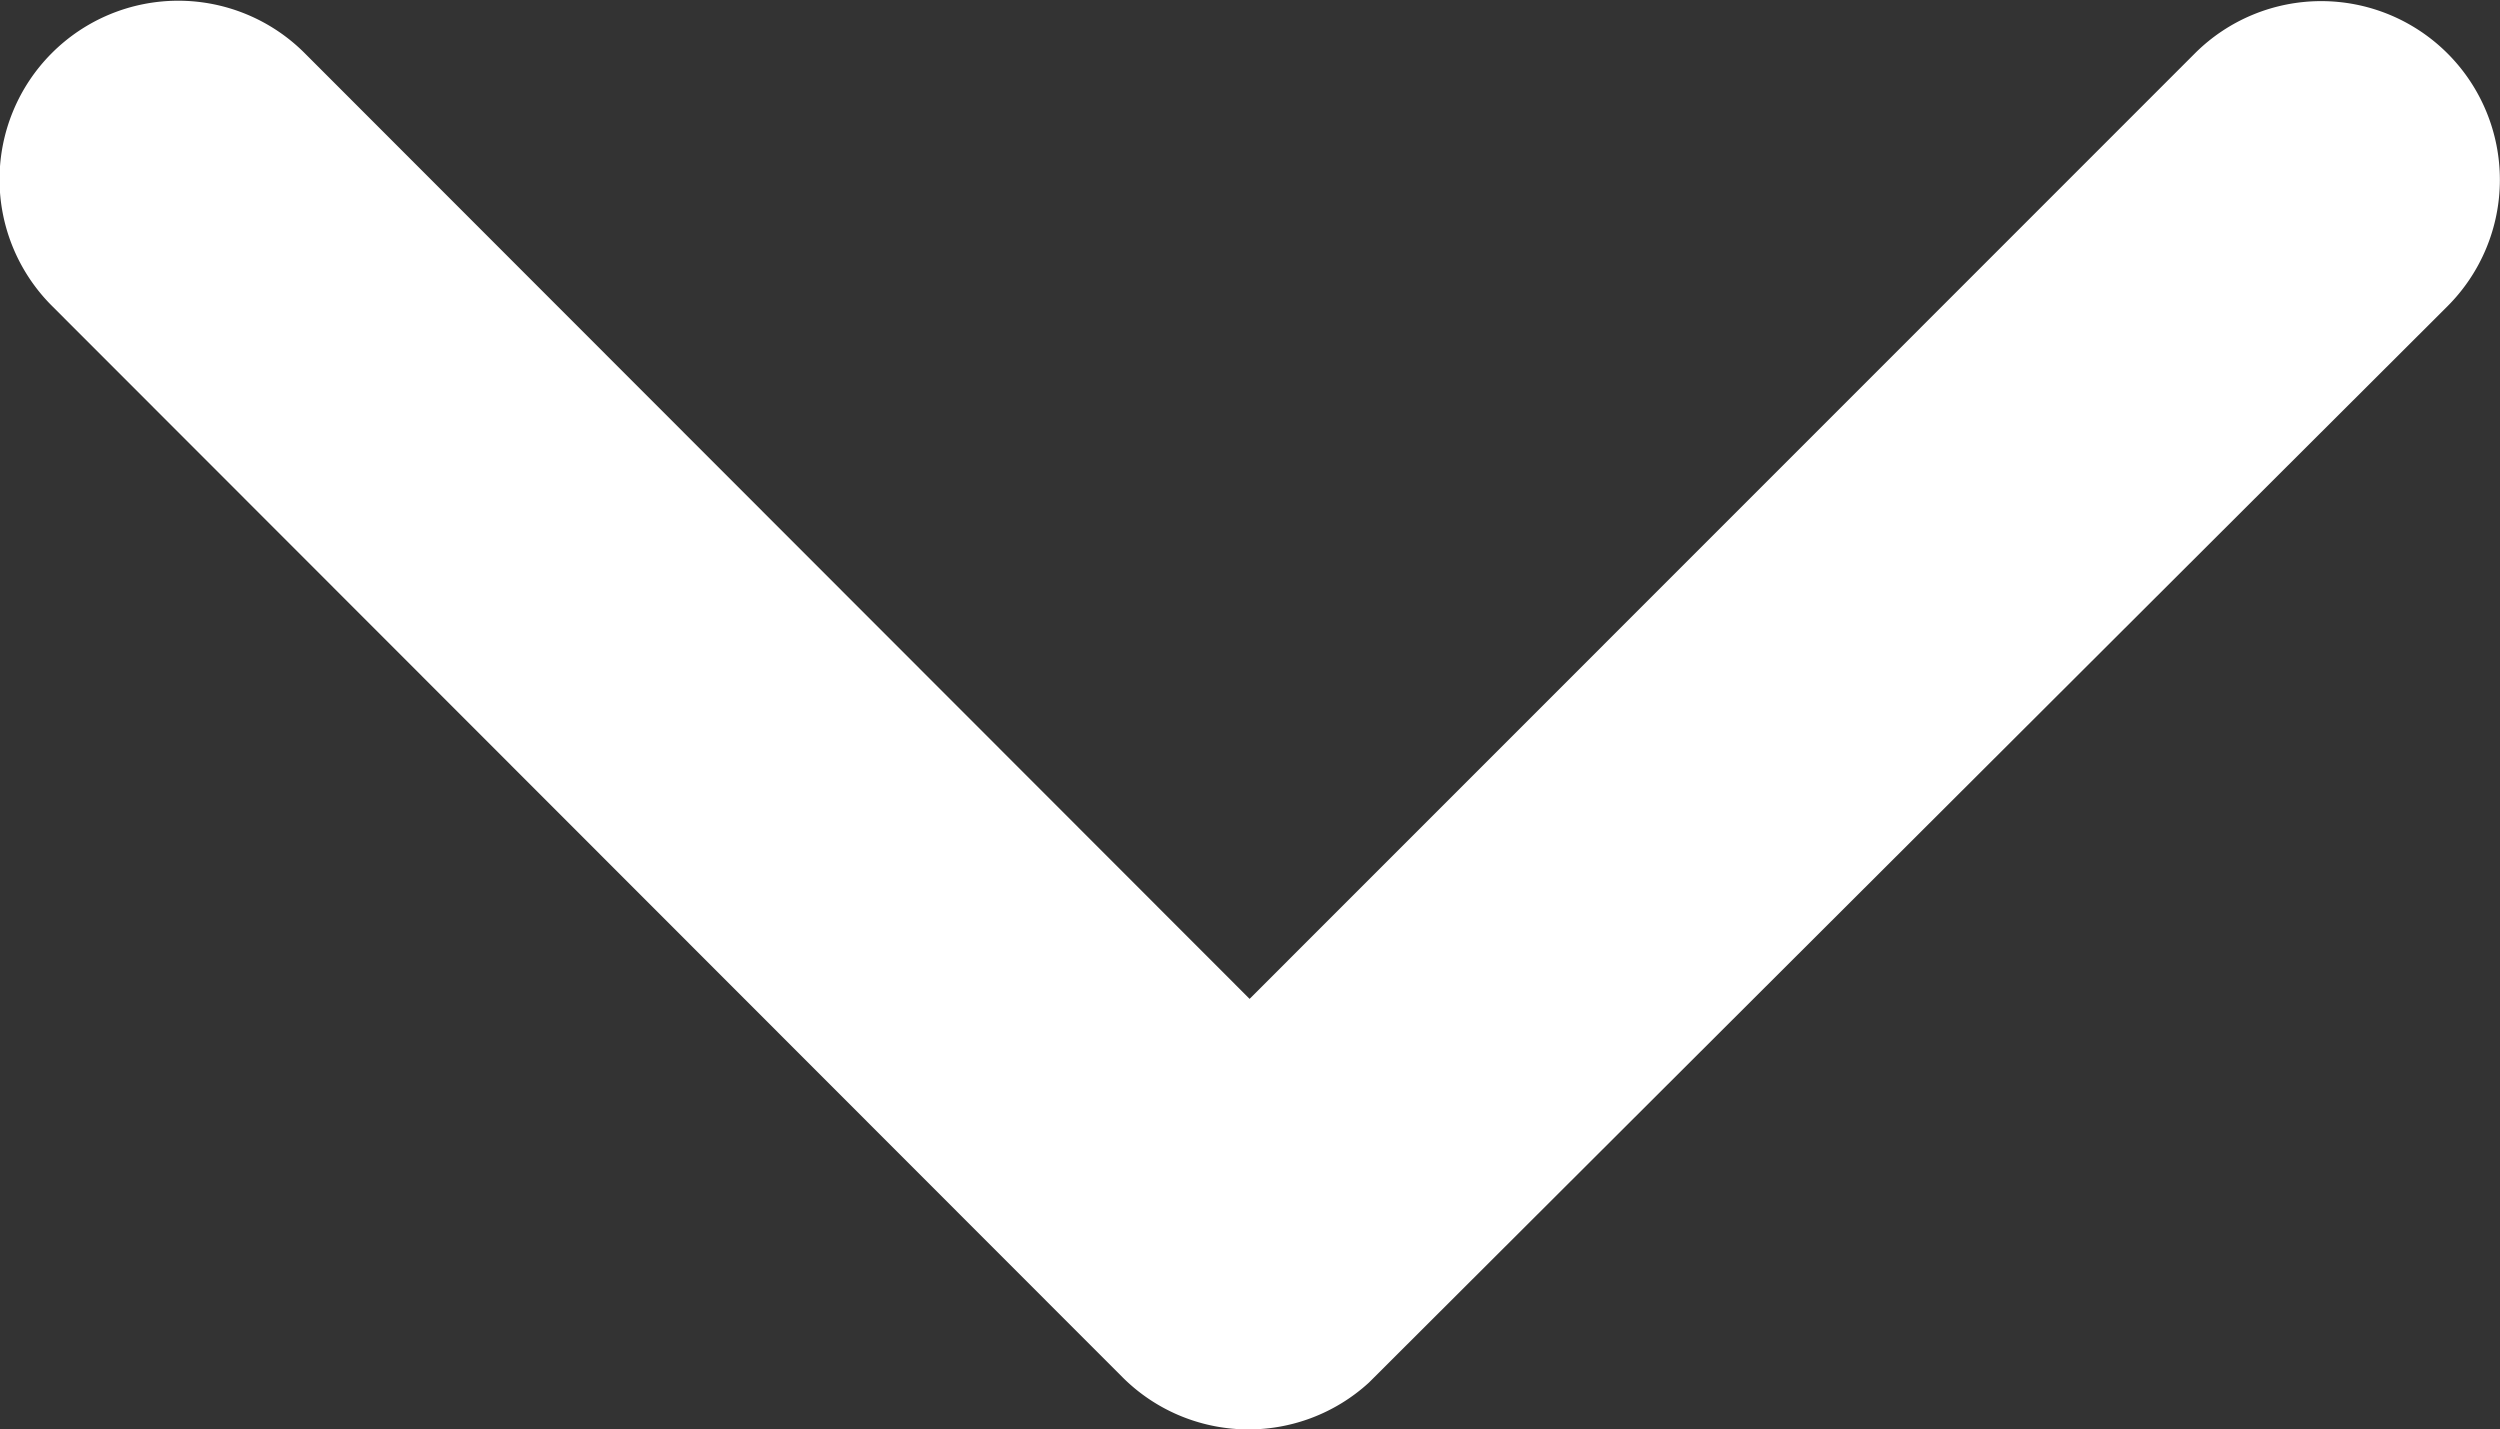 <svg xmlns="http://www.w3.org/2000/svg" width="12.484" height="7.137" viewBox="0 0 12.484 7.137">
  <rect x="0" y="0" width="12.484" height="7.137" fill="#333333" stroke="none"/>
  <path id="Icon_ionic-ios-arrow-back" data-name="Icon ionic-ios-arrow-back" d="M13.4,12.434l4.724-4.72a.892.892,0,1,0-1.264-1.26L11.51,11.8a.89.89,0,0,0-.026,1.23l5.374,5.385a.892.892,0,1,0,1.264-1.26Z" transform="translate(-6.194 18.388) rotate(-90)" fill="#fff"/>
</svg>
